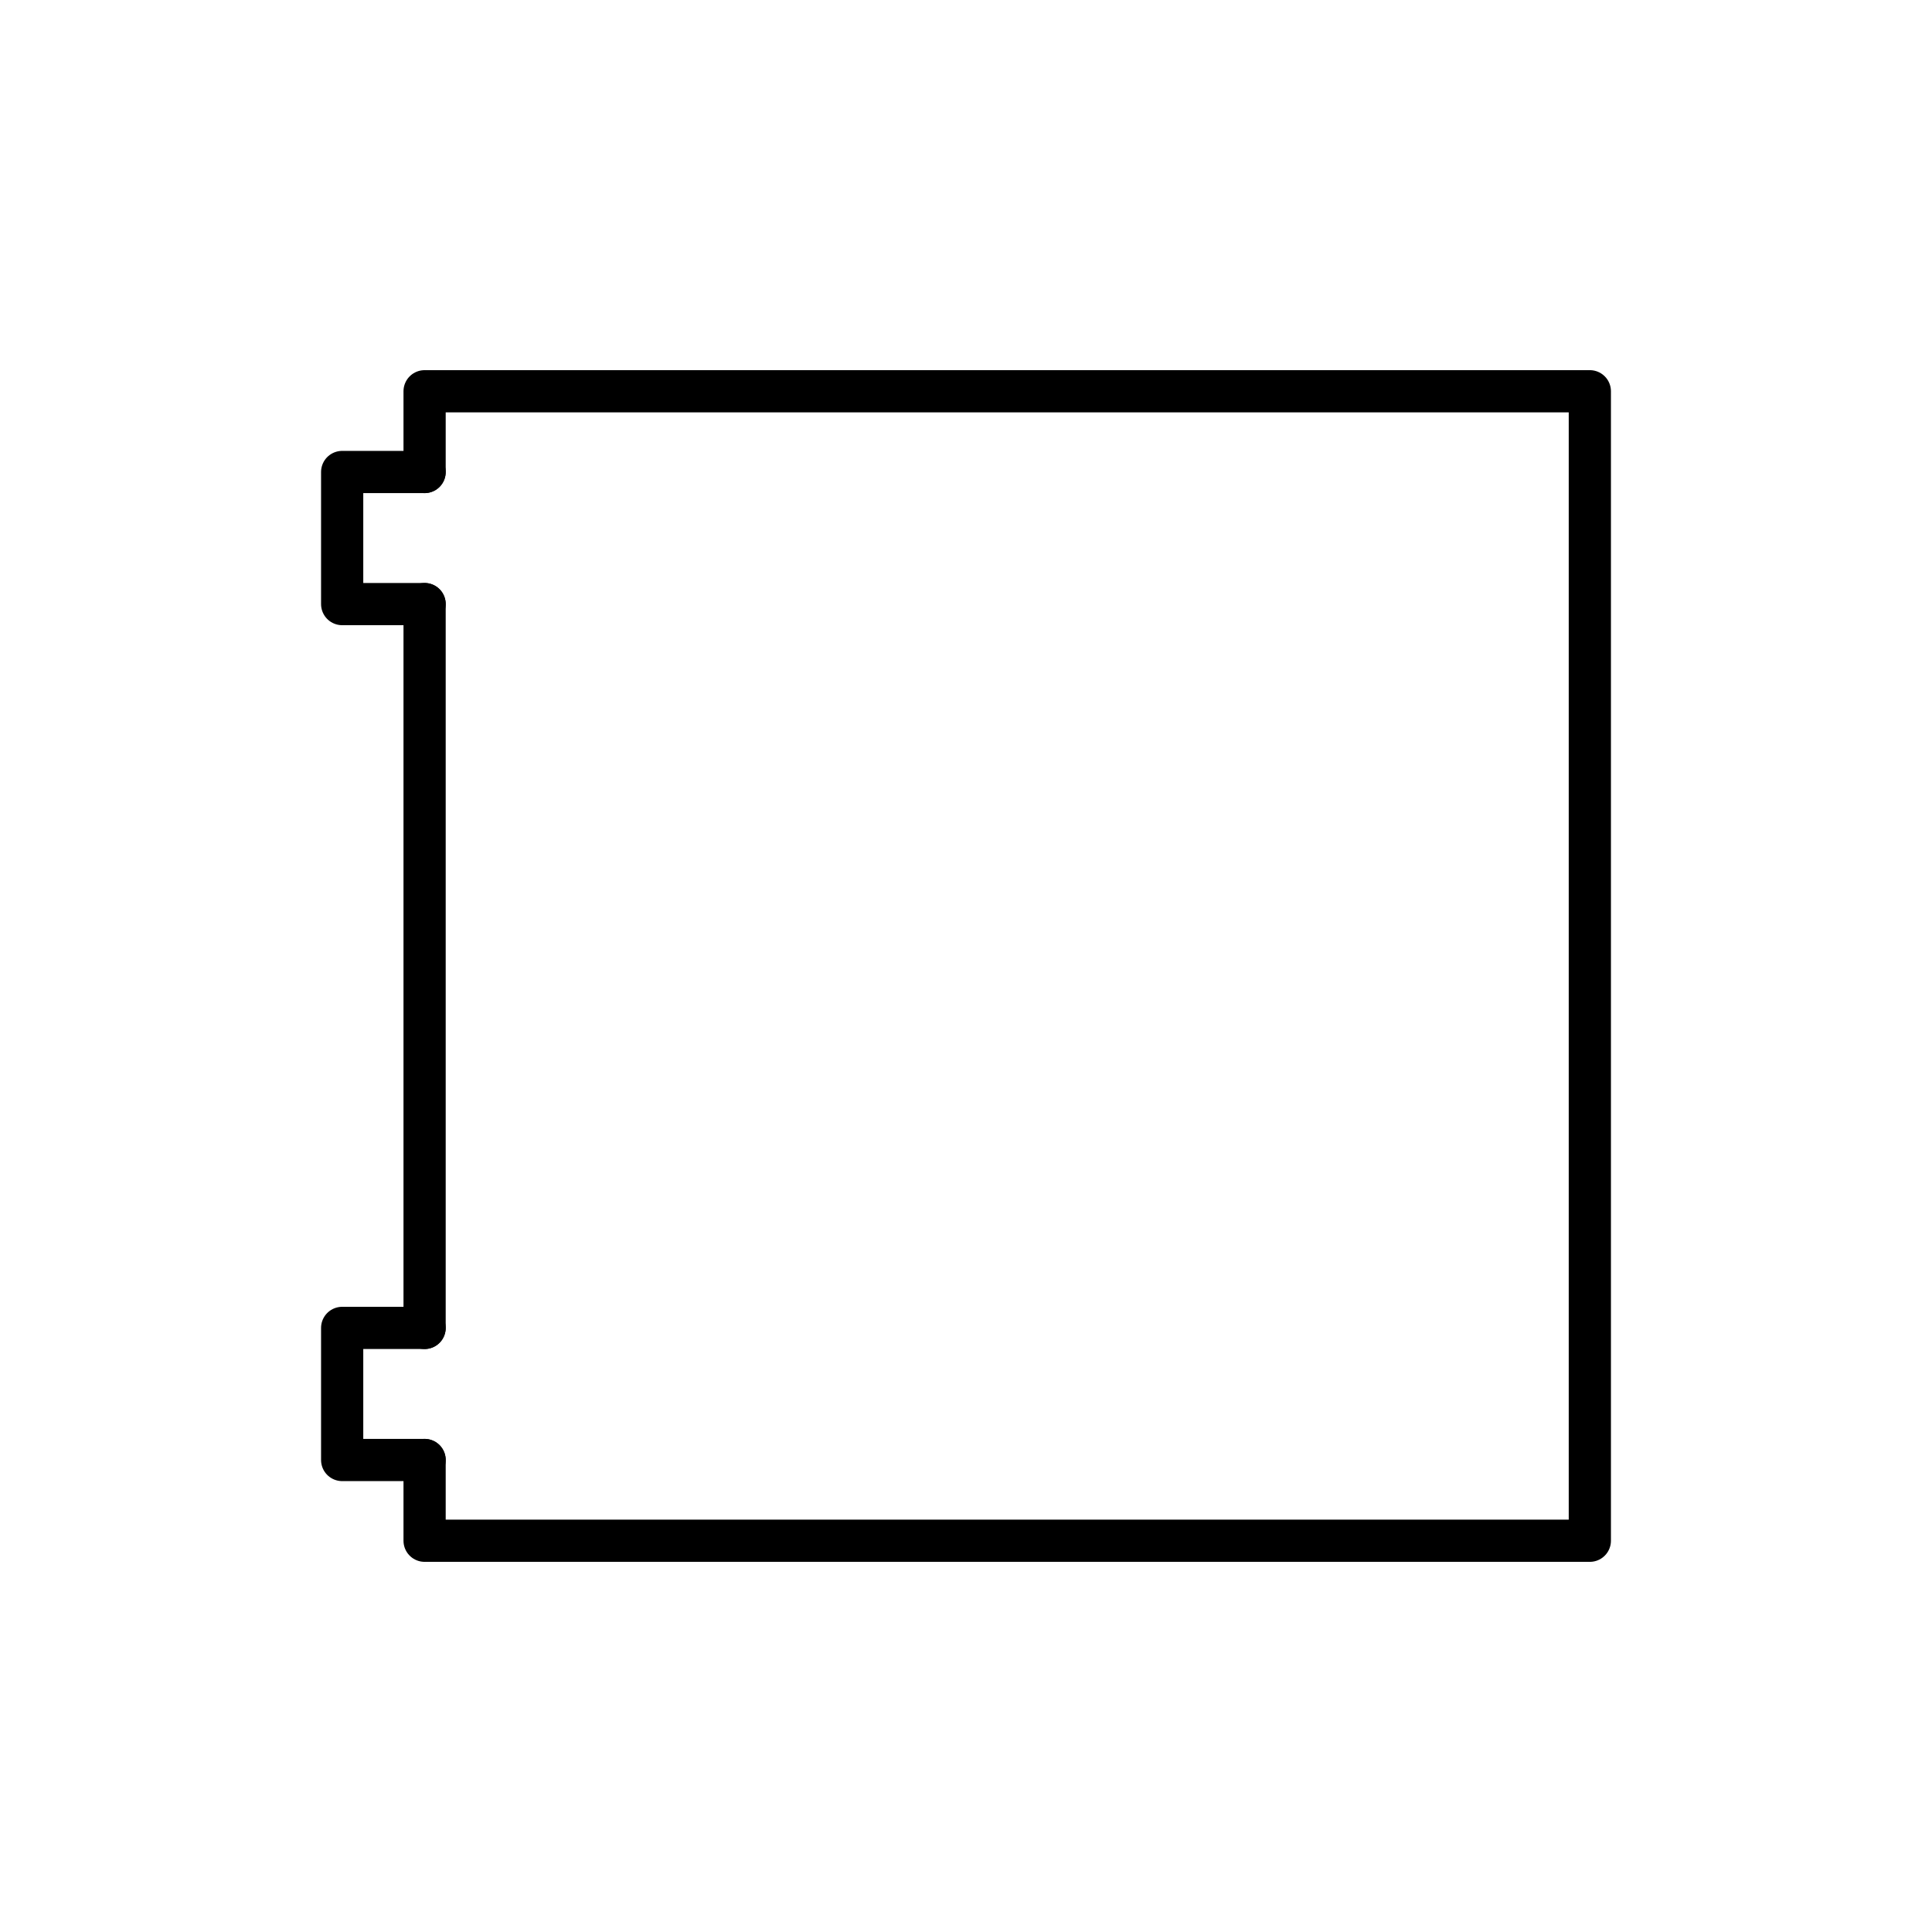 <?xml version="1.0" encoding="UTF-8"?>
<svg xmlns="http://www.w3.org/2000/svg" id="Layer_1" data-name="Layer 1" viewBox="0 0 2000 2000">
  <defs>
    <style>
      .cls-1 {
        fill: none;
        stroke: #000;
        stroke-linecap: round;
        stroke-linejoin: round;
        stroke-width: 43.69px;
      }
    </style>
  </defs>
  <polyline class="cls-1" points="439.54 488.61 439.54 405.03 1645.79 405.03 1645.79 1594.97 439.54 1594.97 439.54 1511.39"></polyline>
  <line class="cls-1" x1="439.54" y1="1374.65" x2="439.54" y2="625.35"></line>
  <g>
    <polyline class="cls-1" points="439.54 1511.39 354.21 1511.39 354.21 1374.65 439.54 1374.65"></polyline>
    <polyline class="cls-1" points="439.54 625.35 354.21 625.35 354.21 488.61 439.54 488.61"></polyline>
  </g>
</svg>
